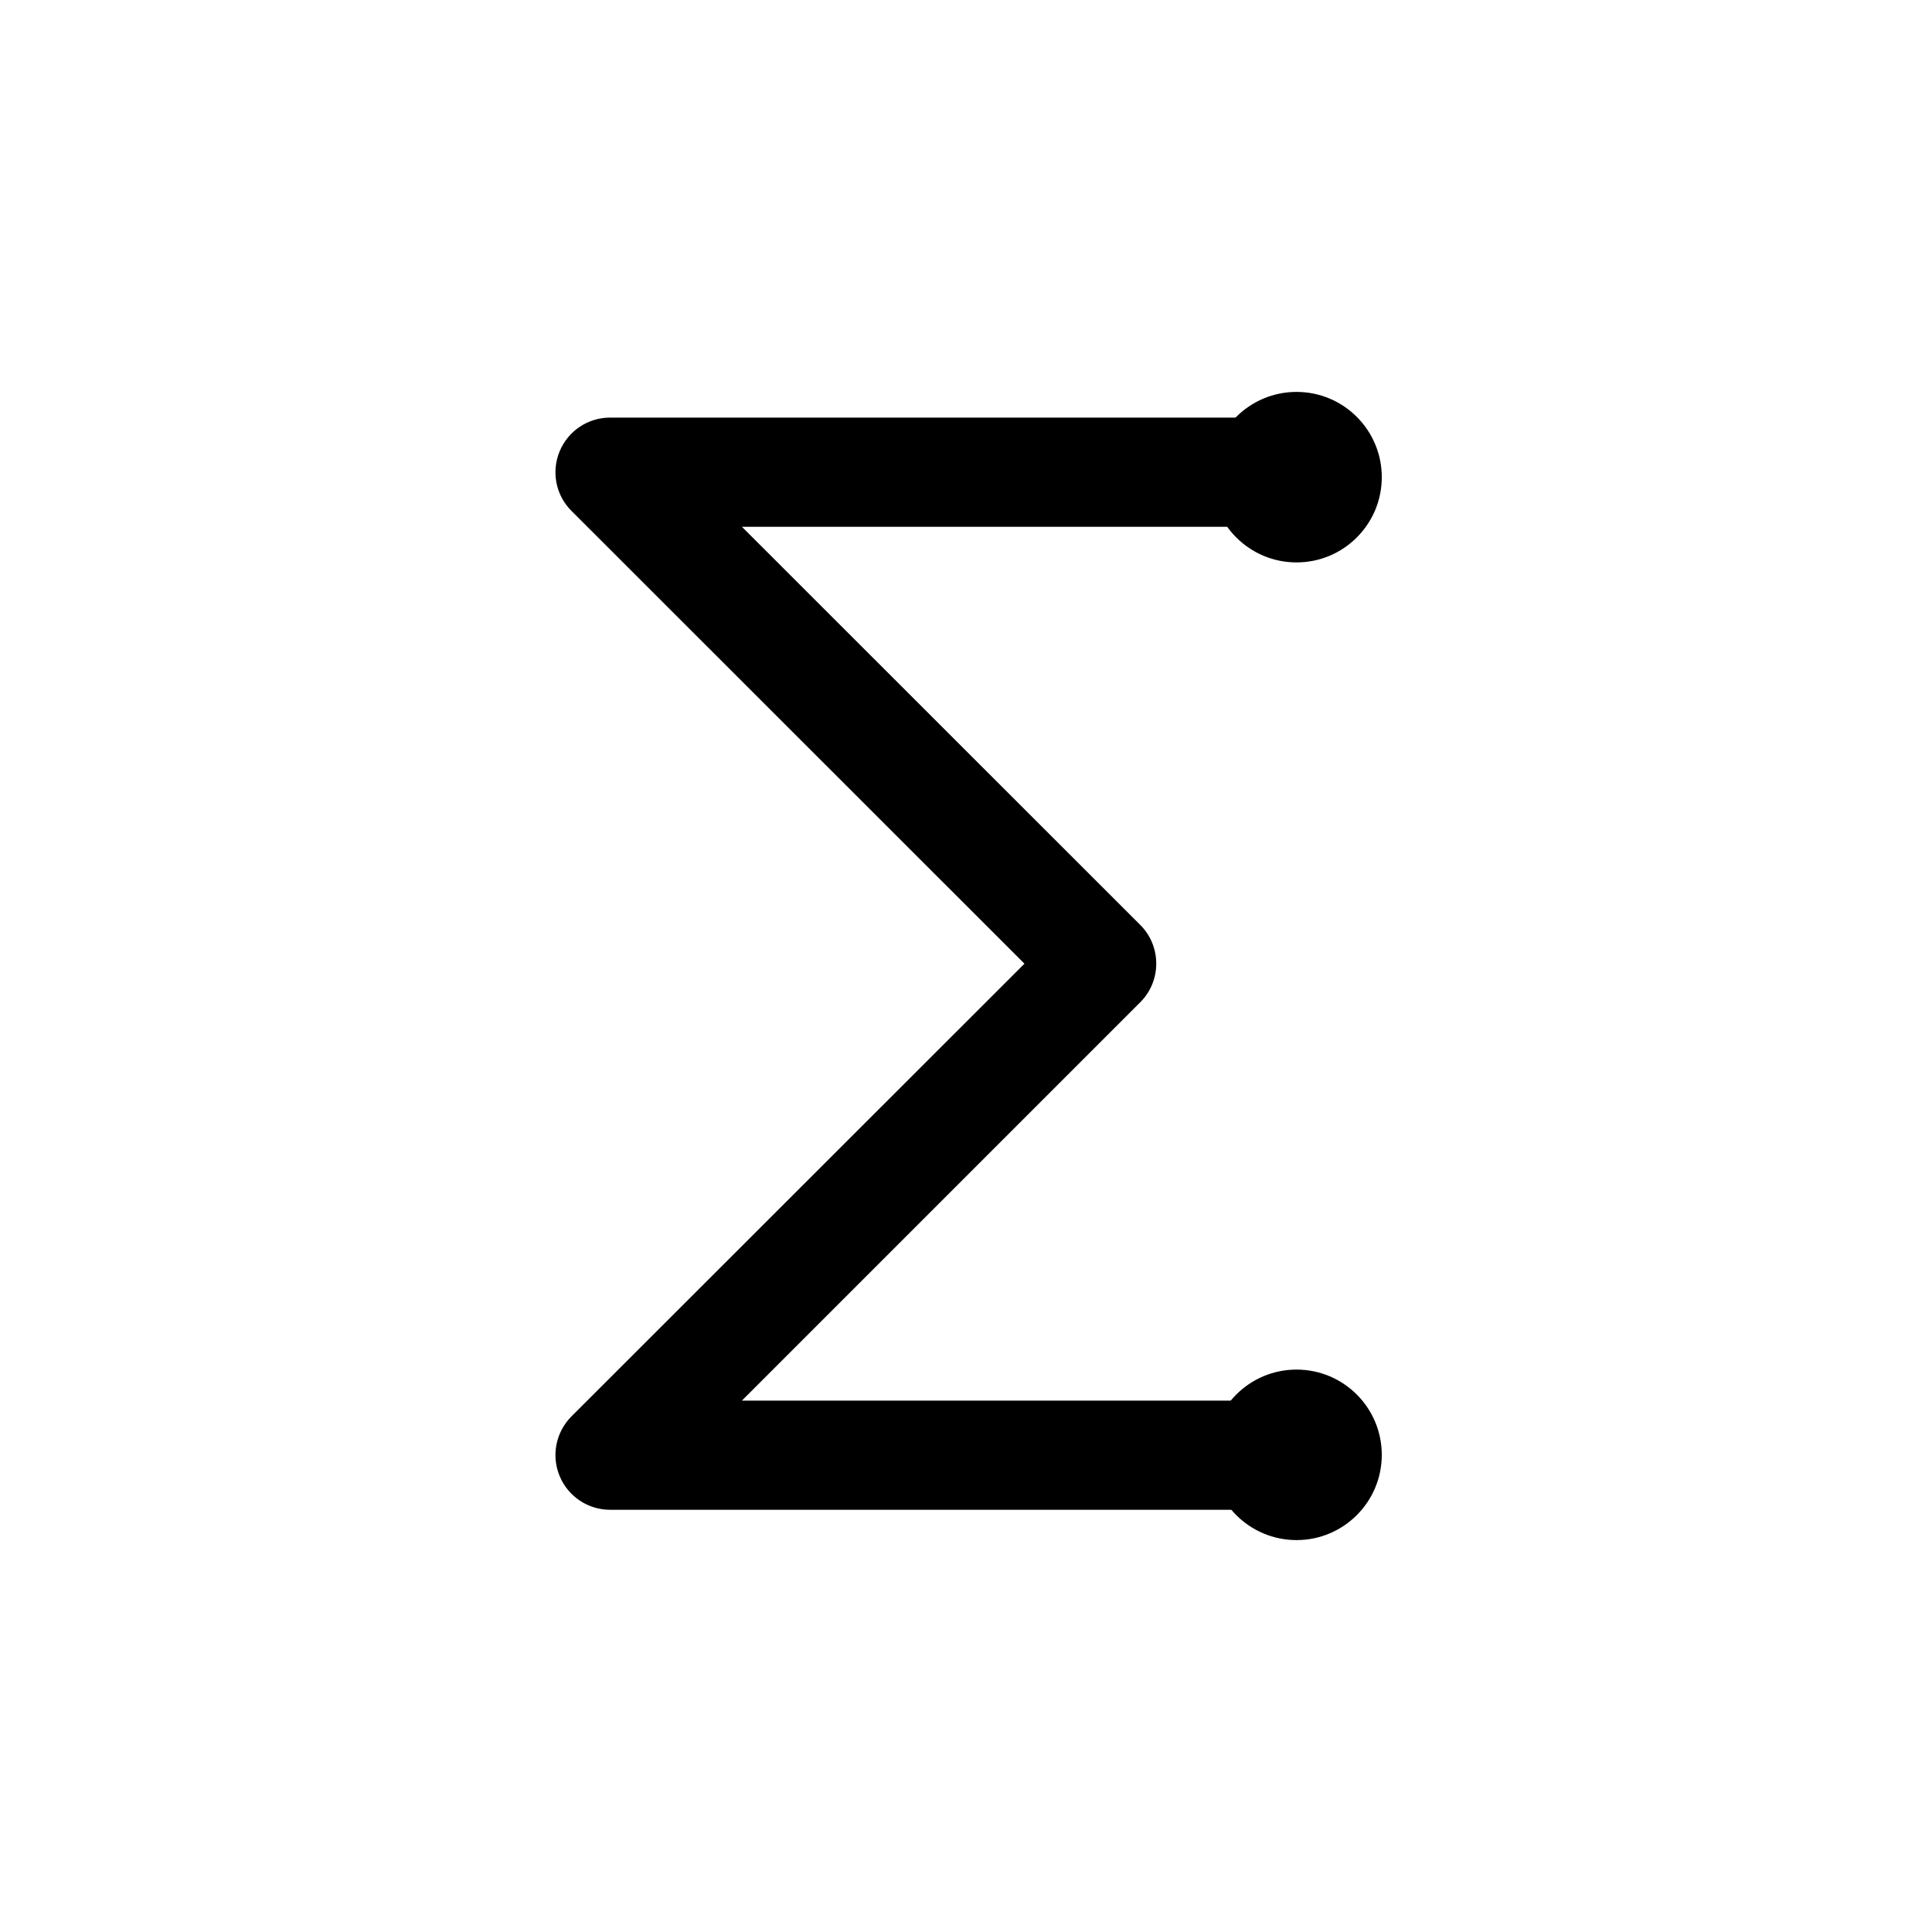<svg xmlns="http://www.w3.org/2000/svg" xmlns:xlink="http://www.w3.org/1999/xlink" width="500" zoomAndPan="magnify" viewBox="0 0 375 375" height="500" preserveAspectRatio="xMidYMid meet" version="1.0"><defs><clipPath id="dfcc872524"><path d="M 235.109 265.836 L 268.203 265.836 L 268.203 298.93 L 235.109 298.93 Z M 235.109 265.836 " clip-rule="nonzero"/></clipPath><clipPath id="1ddb7be437"><path d="M 251.656 265.836 C 242.516 265.836 235.109 273.242 235.109 282.383 C 235.109 291.52 242.516 298.93 251.656 298.93 C 260.793 298.93 268.203 291.52 268.203 282.383 C 268.203 273.242 260.793 265.836 251.656 265.836 Z M 251.656 265.836 " clip-rule="nonzero"/></clipPath><clipPath id="dcfdd2da12"><path d="M 107 81.055 L 256.047 81.055 L 256.047 293.305 L 107 293.305 Z M 107 81.055 " clip-rule="nonzero"/></clipPath><clipPath id="7215245021"><path d="M 235.109 76.07 L 268.203 76.07 L 268.203 109.164 L 235.109 109.164 Z M 235.109 76.07 " clip-rule="nonzero"/></clipPath><clipPath id="a8e6d5aa5f"><path d="M 251.656 76.07 C 242.516 76.07 235.109 83.48 235.109 92.617 C 235.109 101.758 242.516 109.164 251.656 109.164 C 260.793 109.164 268.203 101.758 268.203 92.617 C 268.203 83.48 260.793 76.07 251.656 76.07 Z M 251.656 76.07 " clip-rule="nonzero"/></clipPath></defs><g clip-path="url(#dfcc872524)"><g clip-path="url(#1ddb7be437)"><path fill="#000000" d="M 235.109 265.836 L 268.203 265.836 L 268.203 298.93 L 235.109 298.93 Z M 235.109 265.836 " fill-opacity="1" fill-rule="nonzero"/></g></g><g clip-path="url(#dcfdd2da12)"><path fill="#000000" d="M 245.617 293.047 L 118.426 293.047 C 114.117 293.047 110.277 290.469 108.621 286.496 C 106.984 282.527 107.871 277.992 110.918 274.922 L 198.848 187.051 L 110.918 99.16 C 107.871 96.129 106.984 91.574 108.621 87.605 C 110.277 83.633 114.117 81.055 118.426 81.055 L 245.617 81.055 C 251.469 81.055 256.211 85.816 256.211 91.652 C 256.211 97.504 251.469 102.246 245.617 102.246 L 144.004 102.246 L 221.336 179.543 C 225.457 183.664 225.457 190.402 221.336 194.523 L 144.004 271.855 L 245.617 271.855 C 251.469 271.855 256.211 276.598 256.211 282.453 C 256.211 288.285 251.469 293.047 245.617 293.047 " fill-opacity="1" fill-rule="nonzero"/></g><g clip-path="url(#7215245021)"><g clip-path="url(#a8e6d5aa5f)"><path fill="#000000" d="M 235.109 76.07 L 268.203 76.07 L 268.203 109.164 L 235.109 109.164 Z M 235.109 76.07 " fill-opacity="1" fill-rule="nonzero"/></g></g></svg>